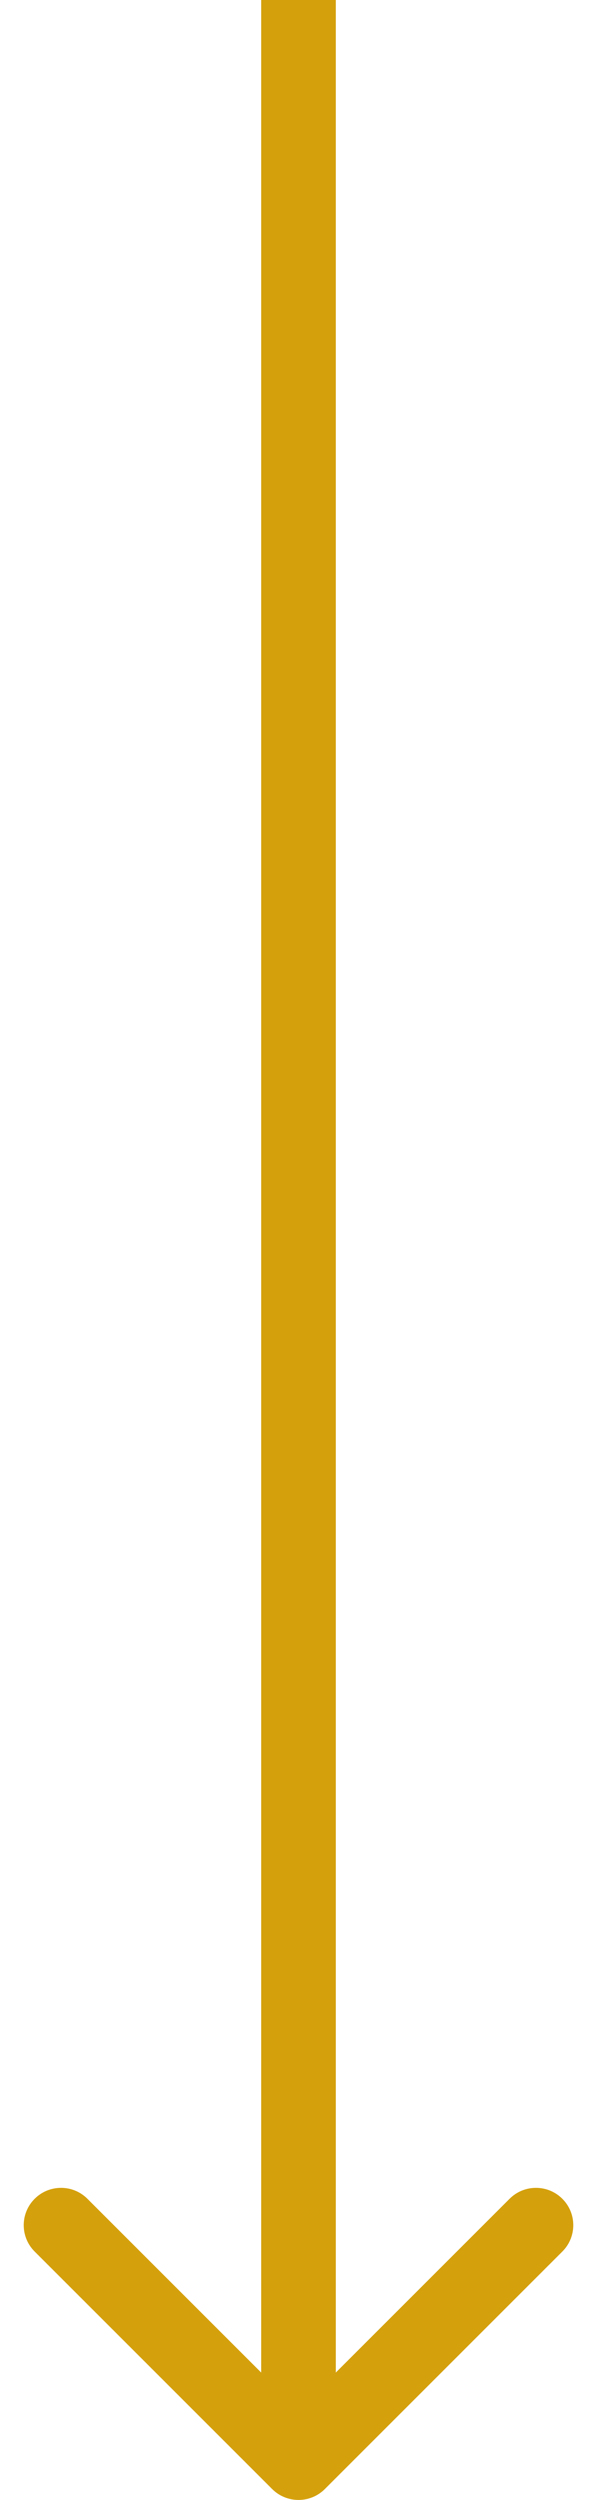 <svg xmlns="http://www.w3.org/2000/svg" width="16" height="67" viewBox="0 0 16 67" fill="none"><path d="M7.293 66.707C7.683 67.098 8.317 67.098 8.707 66.707L15.071 60.343C15.462 59.953 15.462 59.319 15.071 58.929C14.681 58.538 14.047 58.538 13.657 58.929L8 64.586L2.343 58.929C1.953 58.538 1.319 58.538 0.929 58.929C0.538 59.319 0.538 59.953 0.929 60.343L7.293 66.707ZM7 3.95199e-08L7 66L9 66L9 -3.95199e-08L7 3.95199e-08Z" fill="#D4A00C"></path></svg>